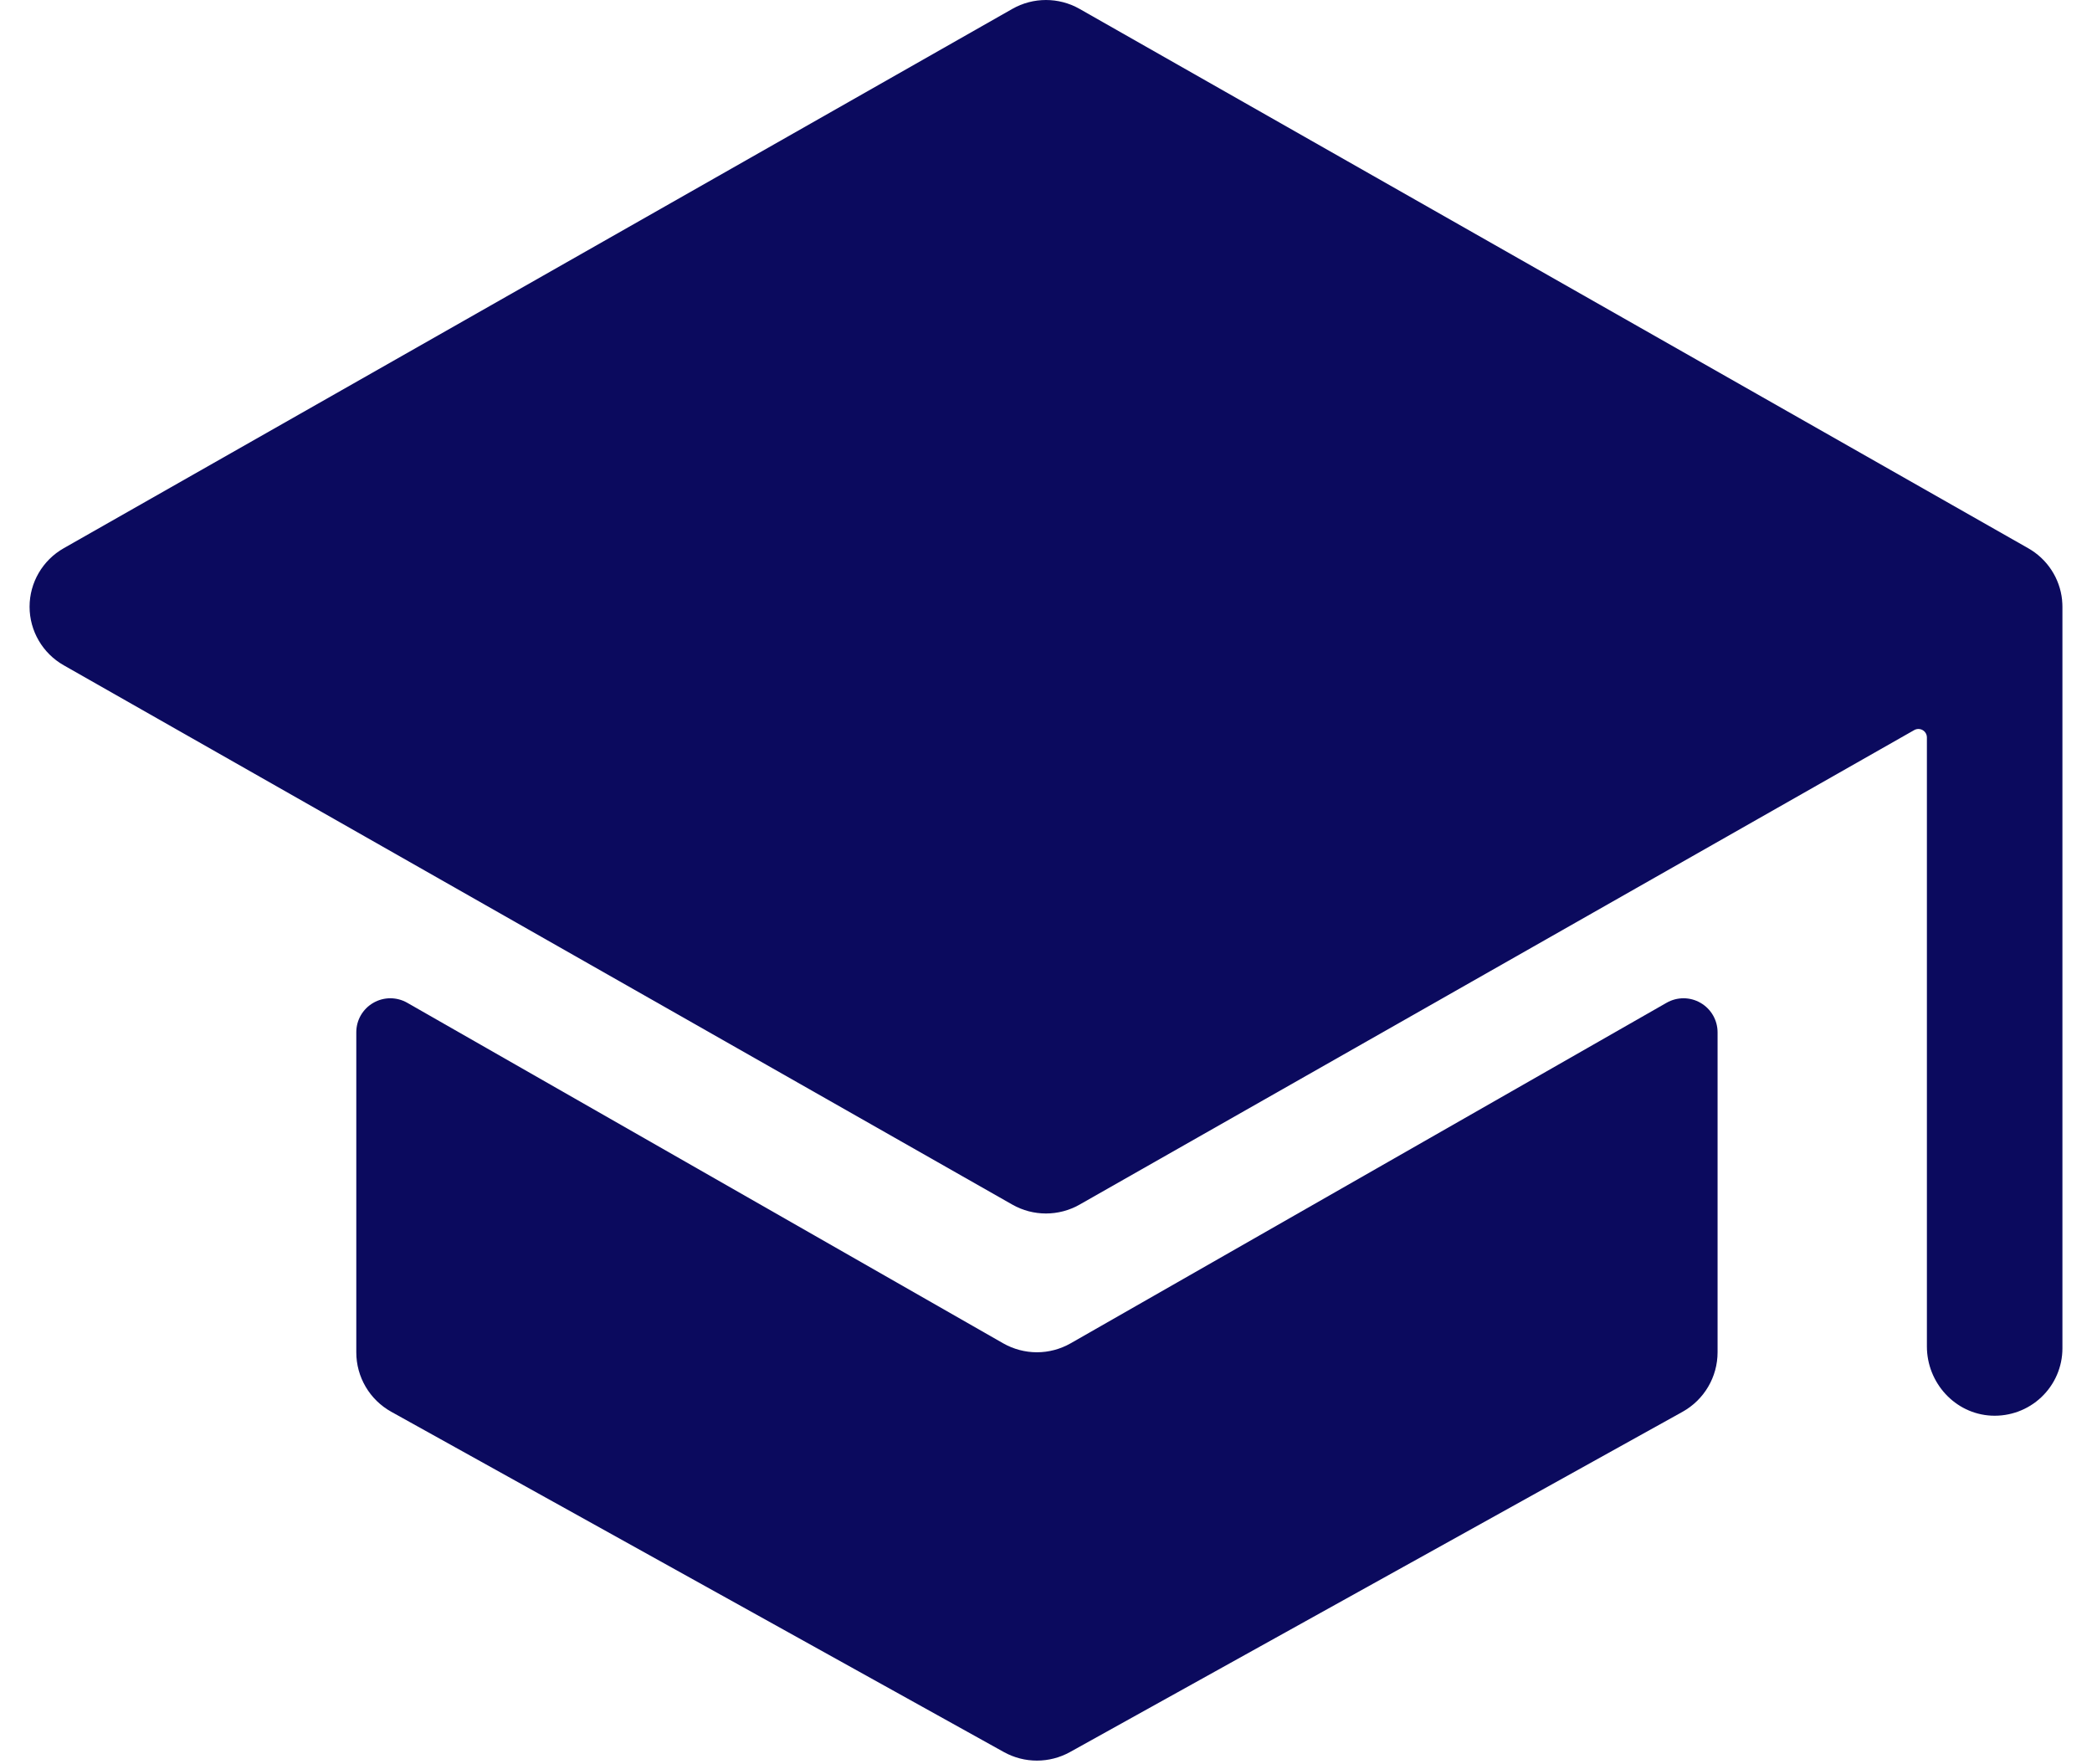 <?xml version="1.0" encoding="UTF-8"?>
<svg width="51px" height="43px" viewBox="0 0 51 43" version="1.1" xmlns="http://www.w3.org/2000/svg" xmlns:xlink="http://www.w3.org/1999/xlink">
    <title>Group</title>
    <g id="layout" stroke="none" stroke-width="1" fill="none" fill-rule="evenodd">
        <g id="top_pc" transform="translate(-560, -4763)" fill="#0B0A5E" fill-rule="nonzero">
            <g id="取り組み事例" transform="translate(150, 4407)">
                <g id="Group" transform="translate(380, 326)">
                    <g transform="translate(30.5, 30)" id="Path">
                        <path d="M24.779,32.966 C24.49,32.966 24.206,32.89 23.955,32.747 L9.43,24.447 C9.173,24.299 8.857,24.299 8.6,24.448 C8.343,24.596 8.185,24.87 8.186,25.167 L8.186,32.966 C8.185,33.569 8.512,34.124 9.039,34.417 L23.973,42.712 C24.474,42.99 25.083,42.99 25.585,42.712 L40.518,34.417 C41.045,34.124 41.372,33.569 41.372,32.966 L41.372,25.167 C41.372,24.87 41.214,24.596 40.957,24.448 C40.701,24.299 40.384,24.299 40.127,24.447 L25.602,32.747 C25.351,32.89 25.068,32.966 24.779,32.966 Z"></path>
                        <path d="M49.771,14.637 C49.771,14.637 49.771,14.629 49.771,14.626 C49.716,14.097 49.409,13.628 48.945,13.365 L25.819,0.217 C25.311,-0.072 24.687,-0.072 24.179,0.217 L1.053,13.365 C0.539,13.657 0.221,14.202 0.221,14.791 C0.221,15.381 0.539,15.926 1.053,16.218 L24.179,29.366 C24.687,29.655 25.311,29.655 25.819,29.366 L46.165,17.799 C46.229,17.762 46.308,17.762 46.372,17.799 C46.436,17.836 46.475,17.904 46.475,17.978 L46.475,32.824 C46.475,33.708 47.159,34.467 48.047,34.511 C48.499,34.533 48.939,34.37 49.266,34.06 C49.594,33.749 49.779,33.32 49.779,32.87 L49.779,14.791 C49.779,14.74 49.776,14.689 49.771,14.637 Z"></path>
                    </g>
                </g>
            </g>
        </g>
    </g>
</svg>